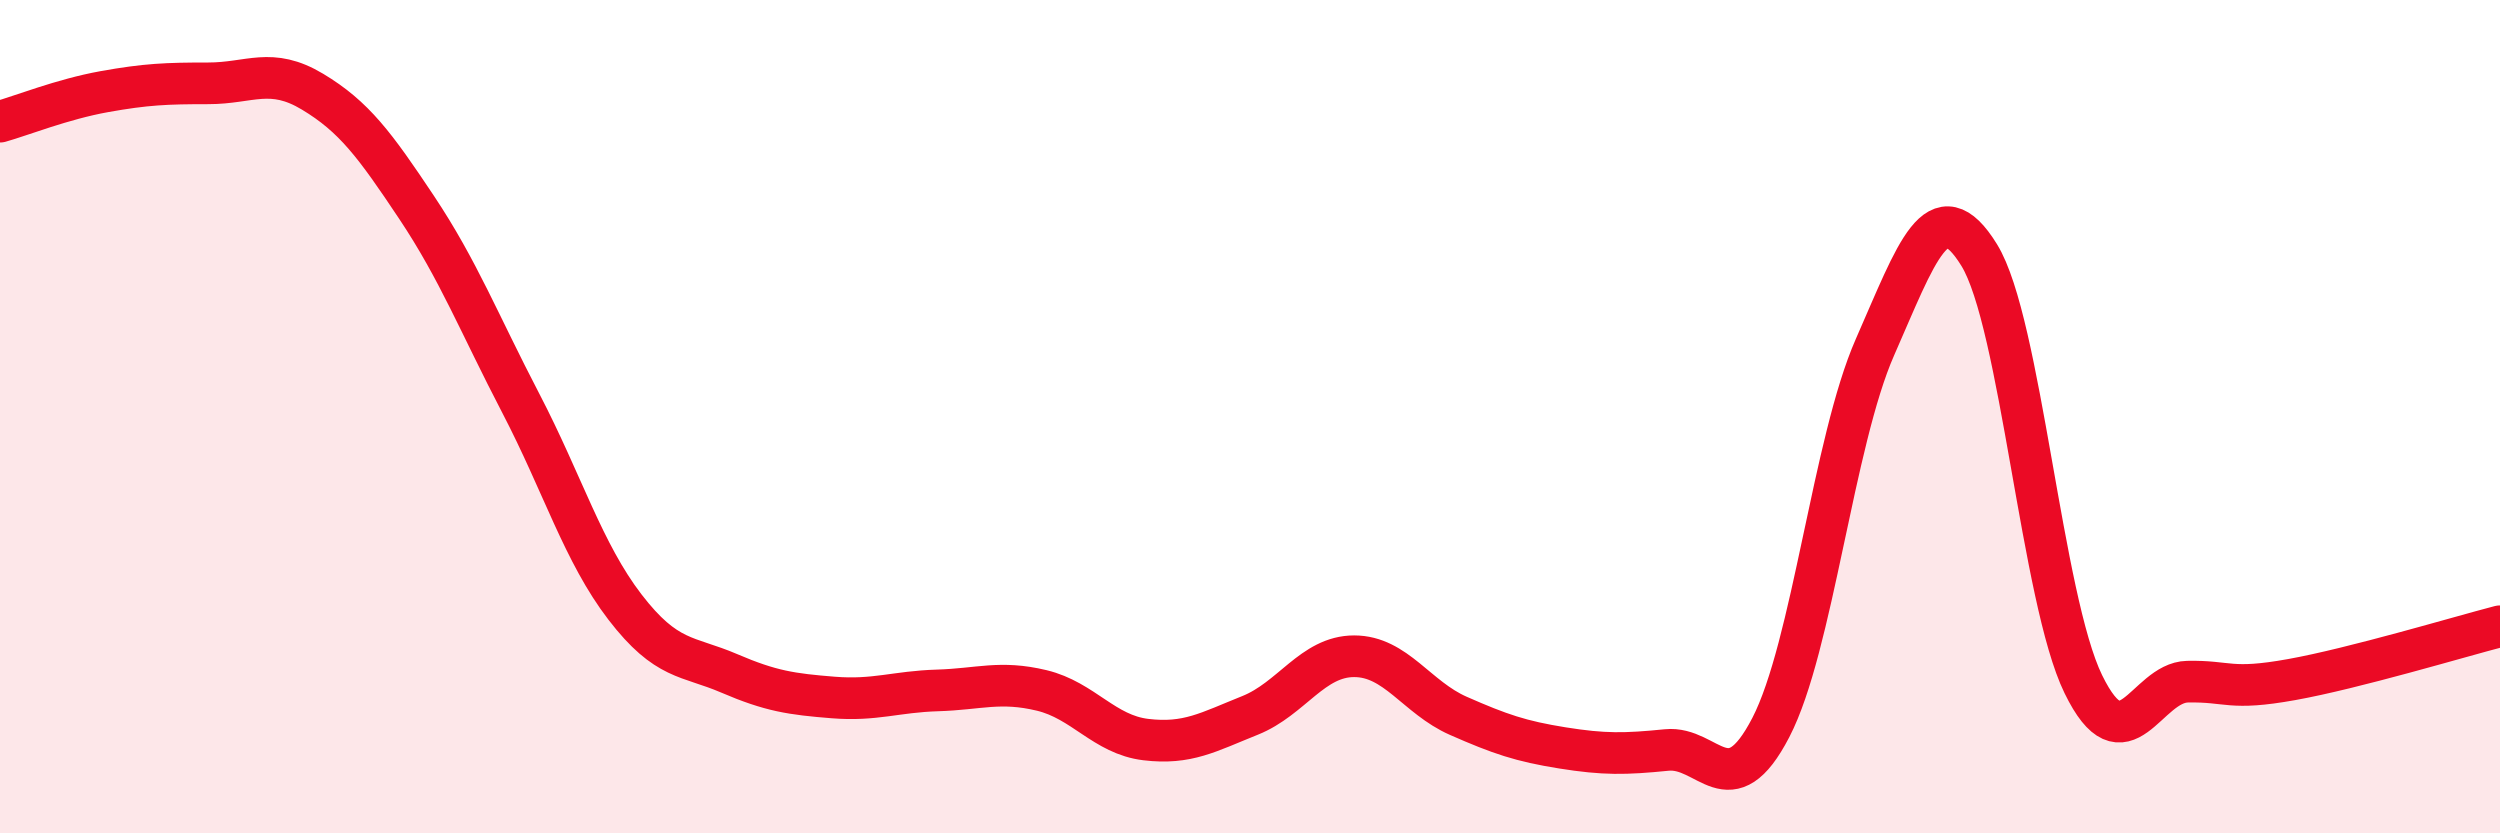 
    <svg width="60" height="20" viewBox="0 0 60 20" xmlns="http://www.w3.org/2000/svg">
      <path
        d="M 0,2.92 C 0.5,2.78 1.5,2.38 2.5,2.2 C 3.5,2.02 4,2 5,2 C 6,2 6.5,1.6 7.5,2.2 C 8.5,2.8 9,3.48 10,4.98 C 11,6.48 11.5,7.76 12.5,9.68 C 13.5,11.6 14,13.27 15,14.57 C 16,15.87 16.5,15.73 17.5,16.16 C 18.5,16.59 19,16.66 20,16.74 C 21,16.82 21.5,16.6 22.5,16.57 C 23.5,16.54 24,16.33 25,16.57 C 26,16.81 26.5,17.63 27.5,17.75 C 28.5,17.87 29,17.57 30,17.17 C 31,16.77 31.5,15.75 32.5,15.75 C 33.5,15.75 34,16.74 35,17.18 C 36,17.62 36.5,17.79 37.5,17.95 C 38.5,18.11 39,18.1 40,18 C 41,17.9 41.5,19.39 42.5,17.46 C 43.5,15.53 44,10.6 45,8.33 C 46,6.06 46.5,4.5 47.5,6.12 C 48.5,7.74 49,14.37 50,16.42 C 51,18.47 51.5,16.38 52.5,16.36 C 53.5,16.34 53.5,16.58 55,16.31 C 56.5,16.04 59,15.29 60,15.03L60 20L0 20Z"
        fill="#EB0A25"
        opacity="0.1"
        stroke-linecap="round"
        stroke-linejoin="round"
      />
      <path
        d="M 0,2.92 C 0.5,2.78 1.5,2.38 2.5,2.2 C 3.5,2.02 4,2 5,2 C 6,2 6.5,1.6 7.5,2.2 C 8.5,2.8 9,3.48 10,4.98 C 11,6.48 11.5,7.76 12.5,9.68 C 13.5,11.6 14,13.27 15,14.57 C 16,15.87 16.5,15.73 17.5,16.16 C 18.5,16.59 19,16.66 20,16.74 C 21,16.82 21.5,16.6 22.5,16.57 C 23.5,16.54 24,16.33 25,16.57 C 26,16.81 26.5,17.63 27.5,17.75 C 28.5,17.87 29,17.57 30,17.17 C 31,16.77 31.5,15.75 32.5,15.75 C 33.5,15.75 34,16.74 35,17.18 C 36,17.62 36.5,17.79 37.5,17.95 C 38.5,18.11 39,18.1 40,18 C 41,17.9 41.5,19.39 42.5,17.46 C 43.5,15.53 44,10.6 45,8.33 C 46,6.06 46.5,4.5 47.5,6.12 C 48.5,7.74 49,14.37 50,16.42 C 51,18.47 51.5,16.38 52.5,16.36 C 53.5,16.34 53.5,16.58 55,16.31 C 56.5,16.04 59,15.29 60,15.03"
        stroke="#EB0A25"
        stroke-width="1"
        fill="none"
        stroke-linecap="round"
        stroke-linejoin="round"
      />
    </svg>
  